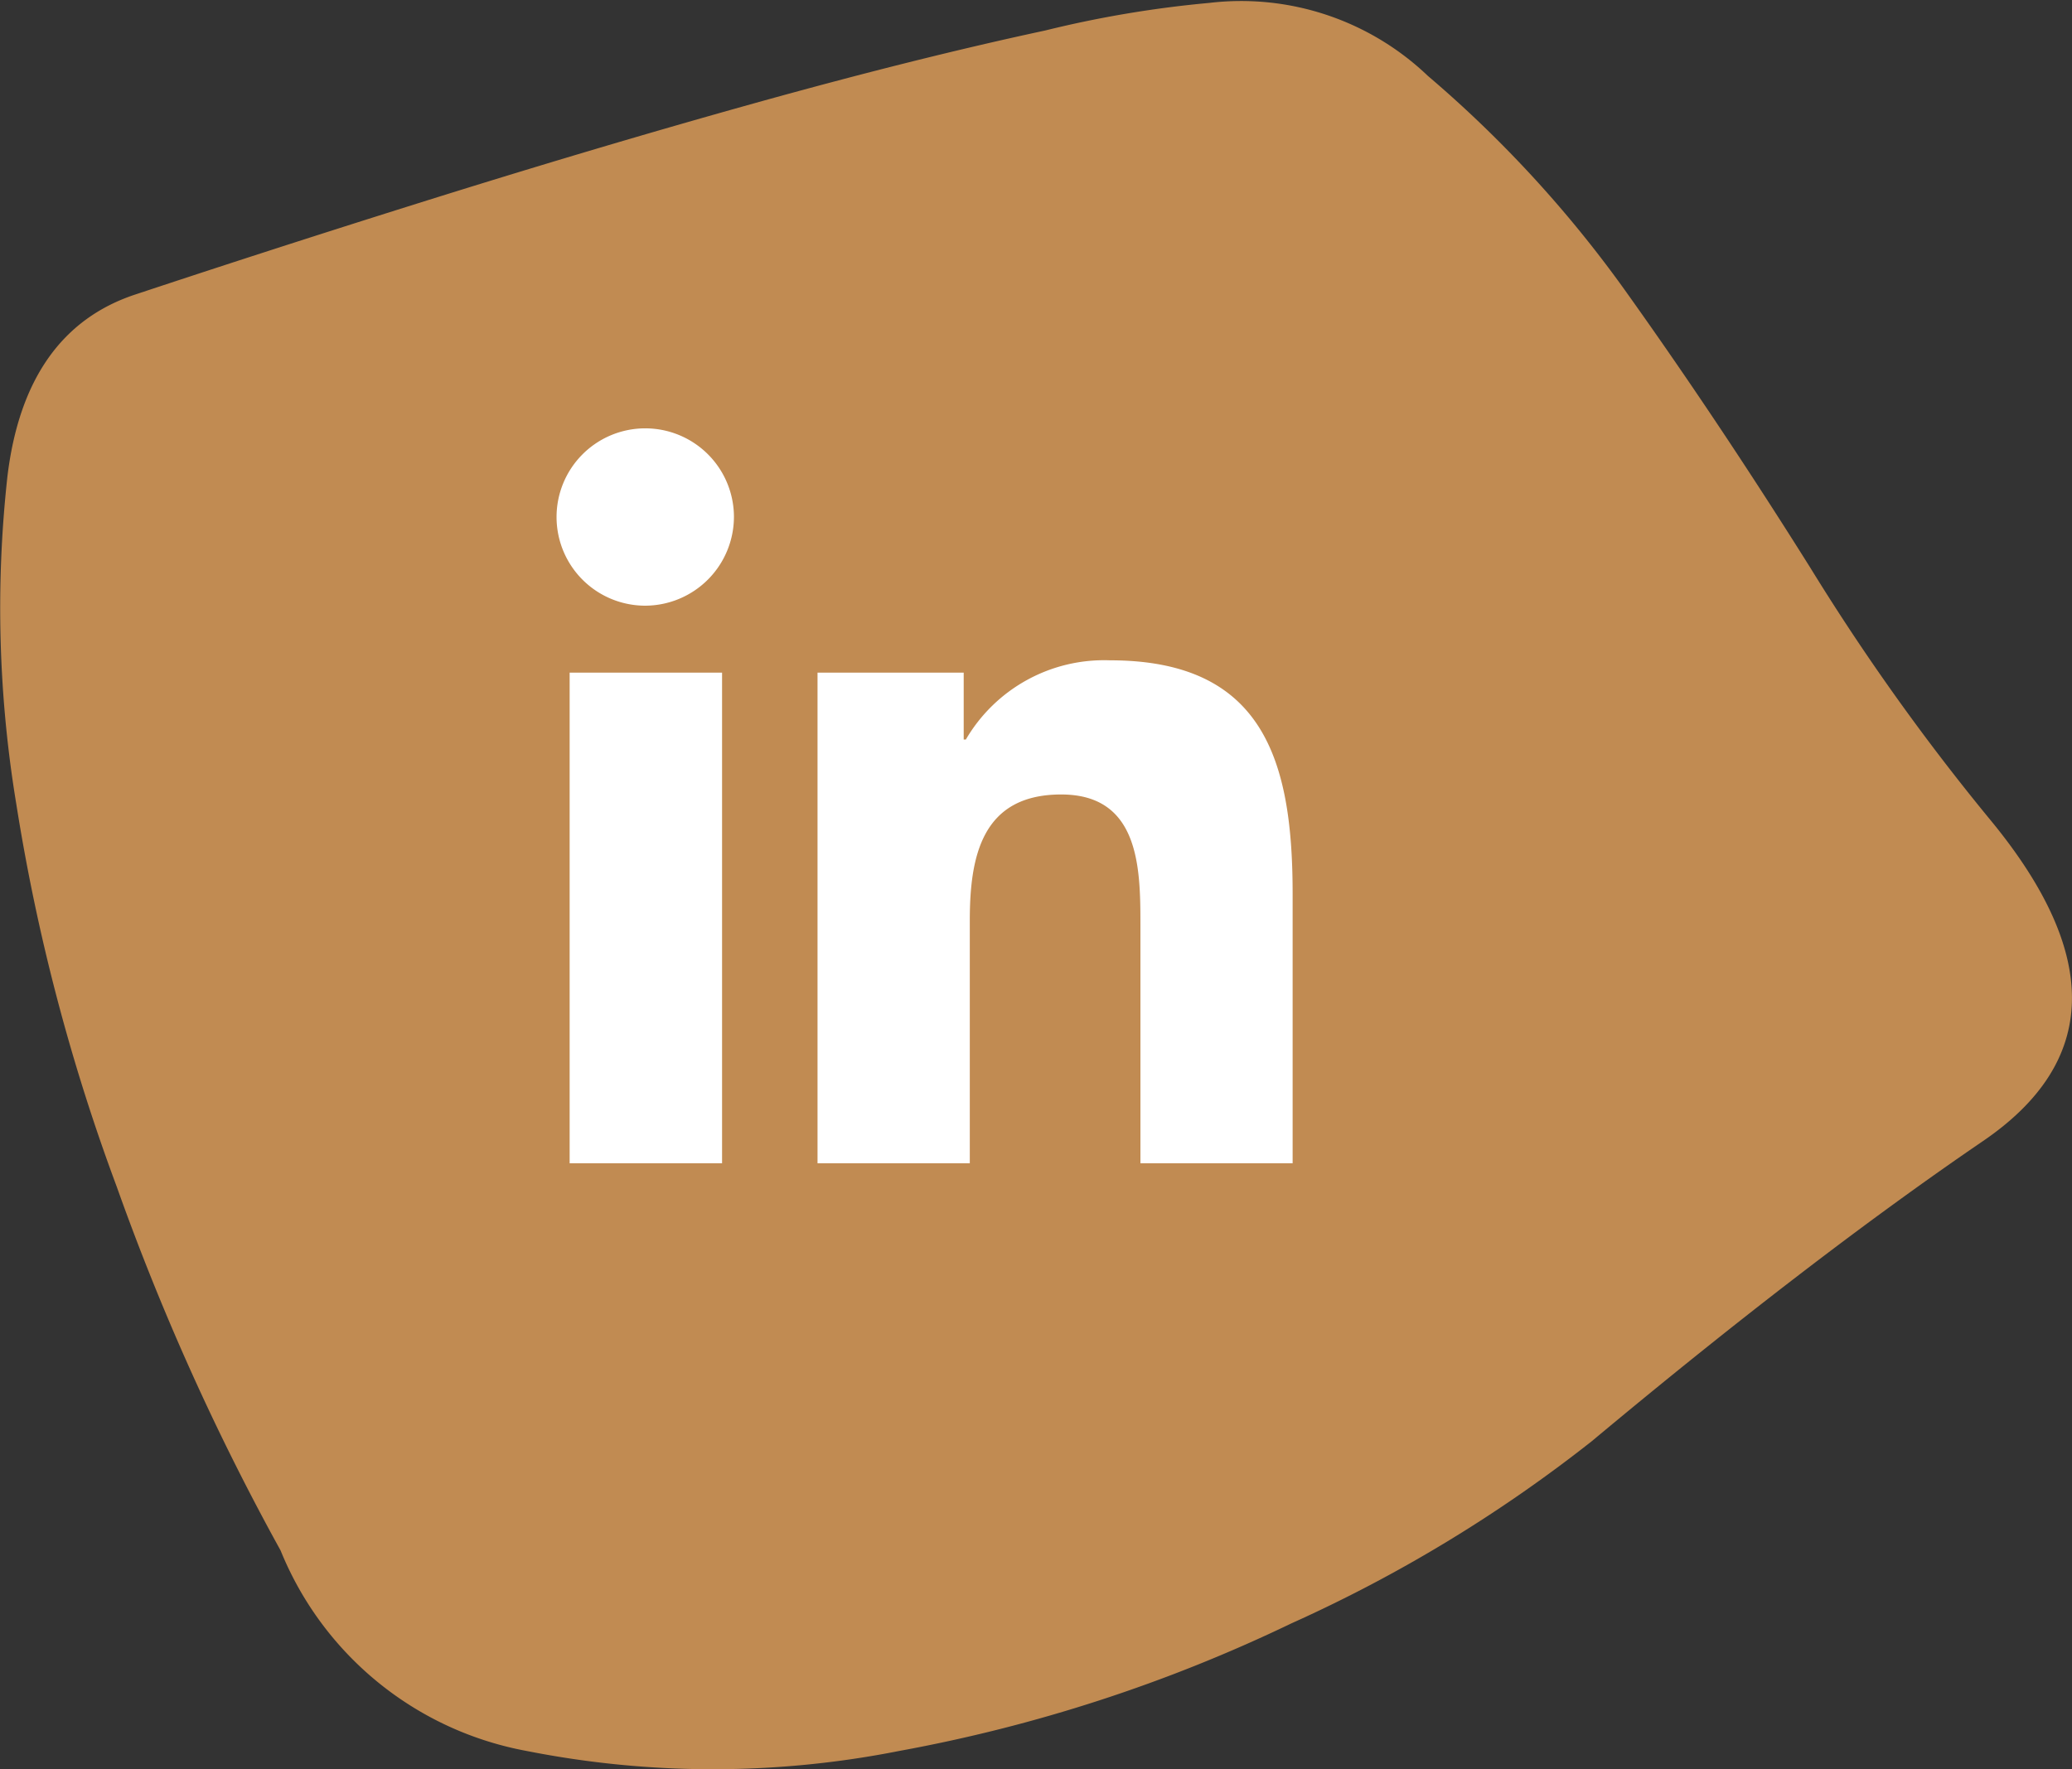 <svg xmlns="http://www.w3.org/2000/svg" width="56.372" height="48.146" viewBox="0 0 56.372 48.146">
  <rect x="0" y="0" width="56.372" height="48.146" fill="#333333" stroke="none"/>
  <g id="linkedin" transform="translate(-1489.832 -4970.343)">
    <path id="Tracé_157" data-name="Tracé 157" d="M238.745,59.691a39.037,39.037,0,0,1-8.176,4.96A42.027,42.027,0,0,1,219.91,68.12a26.087,26.087,0,0,1-10.154,0,8.978,8.978,0,0,1-6.685-5.454,66.765,66.765,0,0,1-4.458-9.9,53.917,53.917,0,0,1-2.732-10.41,32.717,32.717,0,0,1-.242-8.919c.318-2.635,1.48-4.288,3.472-4.949s4.534-1.491,7.67-2.476,6.2-1.9,9.172-2.729,5.613-1.487,7.92-1.982a29.9,29.9,0,0,1,4.465-.751,7.353,7.353,0,0,1,5.945,1.985,32.478,32.478,0,0,1,5.447,5.952q2.474,3.471,4.956,7.429a61.684,61.684,0,0,0,4.952,6.93q4.461,5.463-.249,8.677t-10.645,8.169" transform="translate(1294.395 4949.872)" fill="#c18b52"/>
    <path id="Icon_awesome-linkedin-in" data-name="Icon awesome-linkedin-in" d="M4.477,20H.33V6.648H4.477ZM2.4,4.826A2.413,2.413,0,1,1,4.8,2.4,2.422,2.422,0,0,1,2.4,4.826ZM20,20H15.859V13.5c0-1.549-.031-3.536-2.156-3.536-2.156,0-2.486,1.683-2.486,3.424V20H7.074V6.648h3.977V8.469h.058a4.357,4.357,0,0,1,3.923-2.156c4.2,0,4.968,2.764,4.968,6.353V20Z" transform="translate(1505 4982)" fill="#fff"/>
  </g>
</svg>
